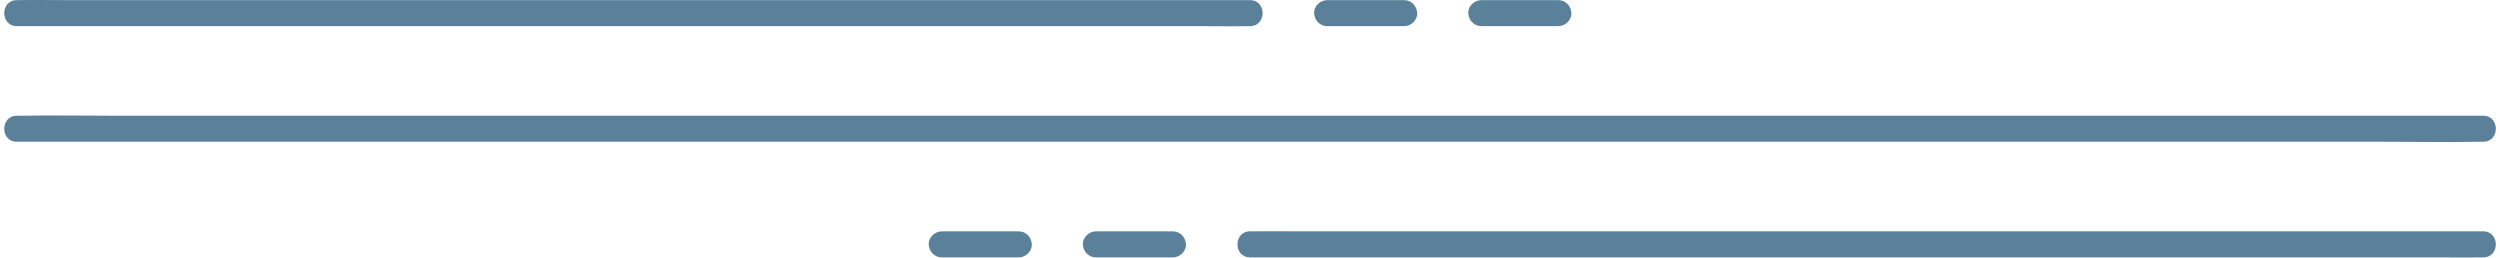 <?xml version="1.0" encoding="UTF-8" standalone="no"?><svg xmlns="http://www.w3.org/2000/svg" xmlns:xlink="http://www.w3.org/1999/xlink" fill="#000000" height="66.9" preserveAspectRatio="xMidYMid meet" version="1" viewBox="-1.1 -0.0 648.7 66.9" width="648.7" zoomAndPan="magnify"><g><g id="change1_4"><path d="M3.26,36.782c5.745,0,11.49,0,17.235,0c15.494,0,30.989,0,46.483,0c22.972,0,45.944,0,68.915,0 c28.027,0,56.053,0,84.08,0c30.59,0,61.18,0,91.769,0c31.088,0,62.176,0,93.264,0c28.789,0,57.578,0,86.367,0 c24.416,0,48.831,0,73.247,0c17.554,0,35.108,0,52.661,0c8.292,0,16.601,0.159,24.891,0c0.362-0.007,0.726,0,1.088,0 c4.343,0,4.35-6.75,0-6.75c-5.745,0-11.49,0-17.235,0c-15.494,0-30.989,0-46.483,0c-22.972,0-45.944,0-68.915,0 c-28.027,0-56.053,0-84.08,0c-30.59,0-61.18,0-91.769,0c-31.088,0-62.176,0-93.264,0c-28.789,0-57.578,0-86.367,0 c-24.416,0-48.831,0-73.247,0c-17.554,0-35.108,0-52.661,0c-8.291,0-16.601-0.159-24.891,0c-0.362,0.007-0.726,0-1.088,0 C-1.083,30.032-1.09,36.782,3.26,36.782L3.26,36.782z" fill="#5a8199"/></g><g id="change1_1"><path d="M3.26,6.782c2.872,0,5.745,0,8.617,0c7.747,0,15.494,0,23.242,0c11.486,0,22.972,0,34.458,0 c14.013,0,28.027,0,42.04,0c15.295,0,30.59,0,45.885,0c15.544,0,31.088,0,46.632,0c14.394,0,28.789,0,43.183,0 c12.208,0,24.416,0,36.623,0c8.777,0,17.554,0,26.331,0c4.146,0,8.3,0.072,12.446,0c0.181-0.003,0.363,0,0.544,0 c4.343,0,4.351-6.75,0-6.75c-2.872,0-5.745,0-8.617,0c-7.747,0-15.494,0-23.242,0c-11.486,0-22.972,0-34.458,0 c-14.013,0-28.026,0-42.04,0c-15.295,0-30.59,0-45.885,0c-15.544,0-31.088,0-46.632,0c-14.394,0-28.789,0-43.183,0 c-12.208,0-24.416,0-36.623,0c-8.777,0-17.554,0-26.331,0c-4.146,0-8.3-0.072-12.446,0c-0.181,0.003-0.363,0-0.544,0 C-1.083,0.032-1.09,6.782,3.26,6.782L3.26,6.782z" fill="#5a8199"/></g><g id="change1_5"><path d="M323.26,66.782c2.872,0,5.745,0,8.617,0c7.747,0,15.494,0,23.242,0c11.486,0,22.972,0,34.458,0 c14.013,0,28.027,0,42.04,0c15.295,0,30.59,0,45.885,0c15.544,0,31.088,0,46.632,0c14.394,0,28.789,0,43.183,0 c12.208,0,24.416,0,36.623,0c8.777,0,17.554,0,26.331,0c4.146,0,8.3,0.072,12.446,0c0.181-0.003,0.363,0,0.544,0 c4.343,0,4.35-6.75,0-6.75c-2.872,0-5.745,0-8.617,0c-7.747,0-15.494,0-23.242,0c-11.486,0-22.972,0-34.458,0 c-14.013,0-28.026,0-42.04,0c-15.295,0-30.59,0-45.885,0c-15.544,0-31.088,0-46.632,0c-14.394,0-28.789,0-43.183,0 c-12.208,0-24.416,0-36.623,0c-8.777,0-17.554,0-26.331,0c-4.146,0-8.3-0.072-12.446,0c-0.181,0.003-0.363,0-0.544,0 C318.917,60.032,318.91,66.782,323.26,66.782L323.26,66.782z" fill="#5a8199"/></g><g id="change1_7"><path d="M343.26,6.782c5.841,0,11.681,0,17.522,0c0.826,0,1.652,0,2.478,0c1.765,0,3.457-1.552,3.375-3.375 c-0.082-1.829-1.483-3.375-3.375-3.375c-5.841,0-11.681,0-17.522,0c-0.826,0-1.652,0-2.478,0c-1.765,0-3.457,1.552-3.375,3.375 C339.967,5.235,341.368,6.782,343.26,6.782L343.26,6.782z" fill="#5a8199"/></g><g id="change1_2"><path d="M383.26,6.782c5.841,0,11.681,0,17.522,0c0.826,0,1.652,0,2.478,0c1.765,0,3.457-1.552,3.375-3.375 c-0.082-1.829-1.483-3.375-3.375-3.375c-5.841,0-11.681,0-17.522,0c-0.826,0-1.652,0-2.478,0c-1.765,0-3.457,1.552-3.375,3.375 C379.967,5.235,381.368,6.782,383.26,6.782L383.26,6.782z" fill="#5a8199"/></g><g id="change1_3"><path d="M243.26,66.782c5.841,0,11.681,0,17.522,0c0.826,0,1.652,0,2.478,0c1.765,0,3.457-1.552,3.375-3.375 c-0.082-1.829-1.483-3.375-3.375-3.375c-5.841,0-11.681,0-17.522,0c-0.826,0-1.652,0-2.478,0c-1.765,0-3.457,1.552-3.375,3.375 C239.967,65.235,241.368,66.782,243.26,66.782L243.26,66.782z" fill="#5a8199"/></g><g id="change1_6"><path d="M283.26,66.782c5.841,0,11.681,0,17.522,0c0.826,0,1.652,0,2.478,0c1.765,0,3.457-1.552,3.375-3.375 c-0.082-1.829-1.483-3.375-3.375-3.375c-5.841,0-11.681,0-17.522,0c-0.826,0-1.652,0-2.478,0c-1.765,0-3.457,1.552-3.375,3.375 C279.967,65.235,281.368,66.782,283.26,66.782L283.26,66.782z" fill="#5a8199"/></g></g></svg>